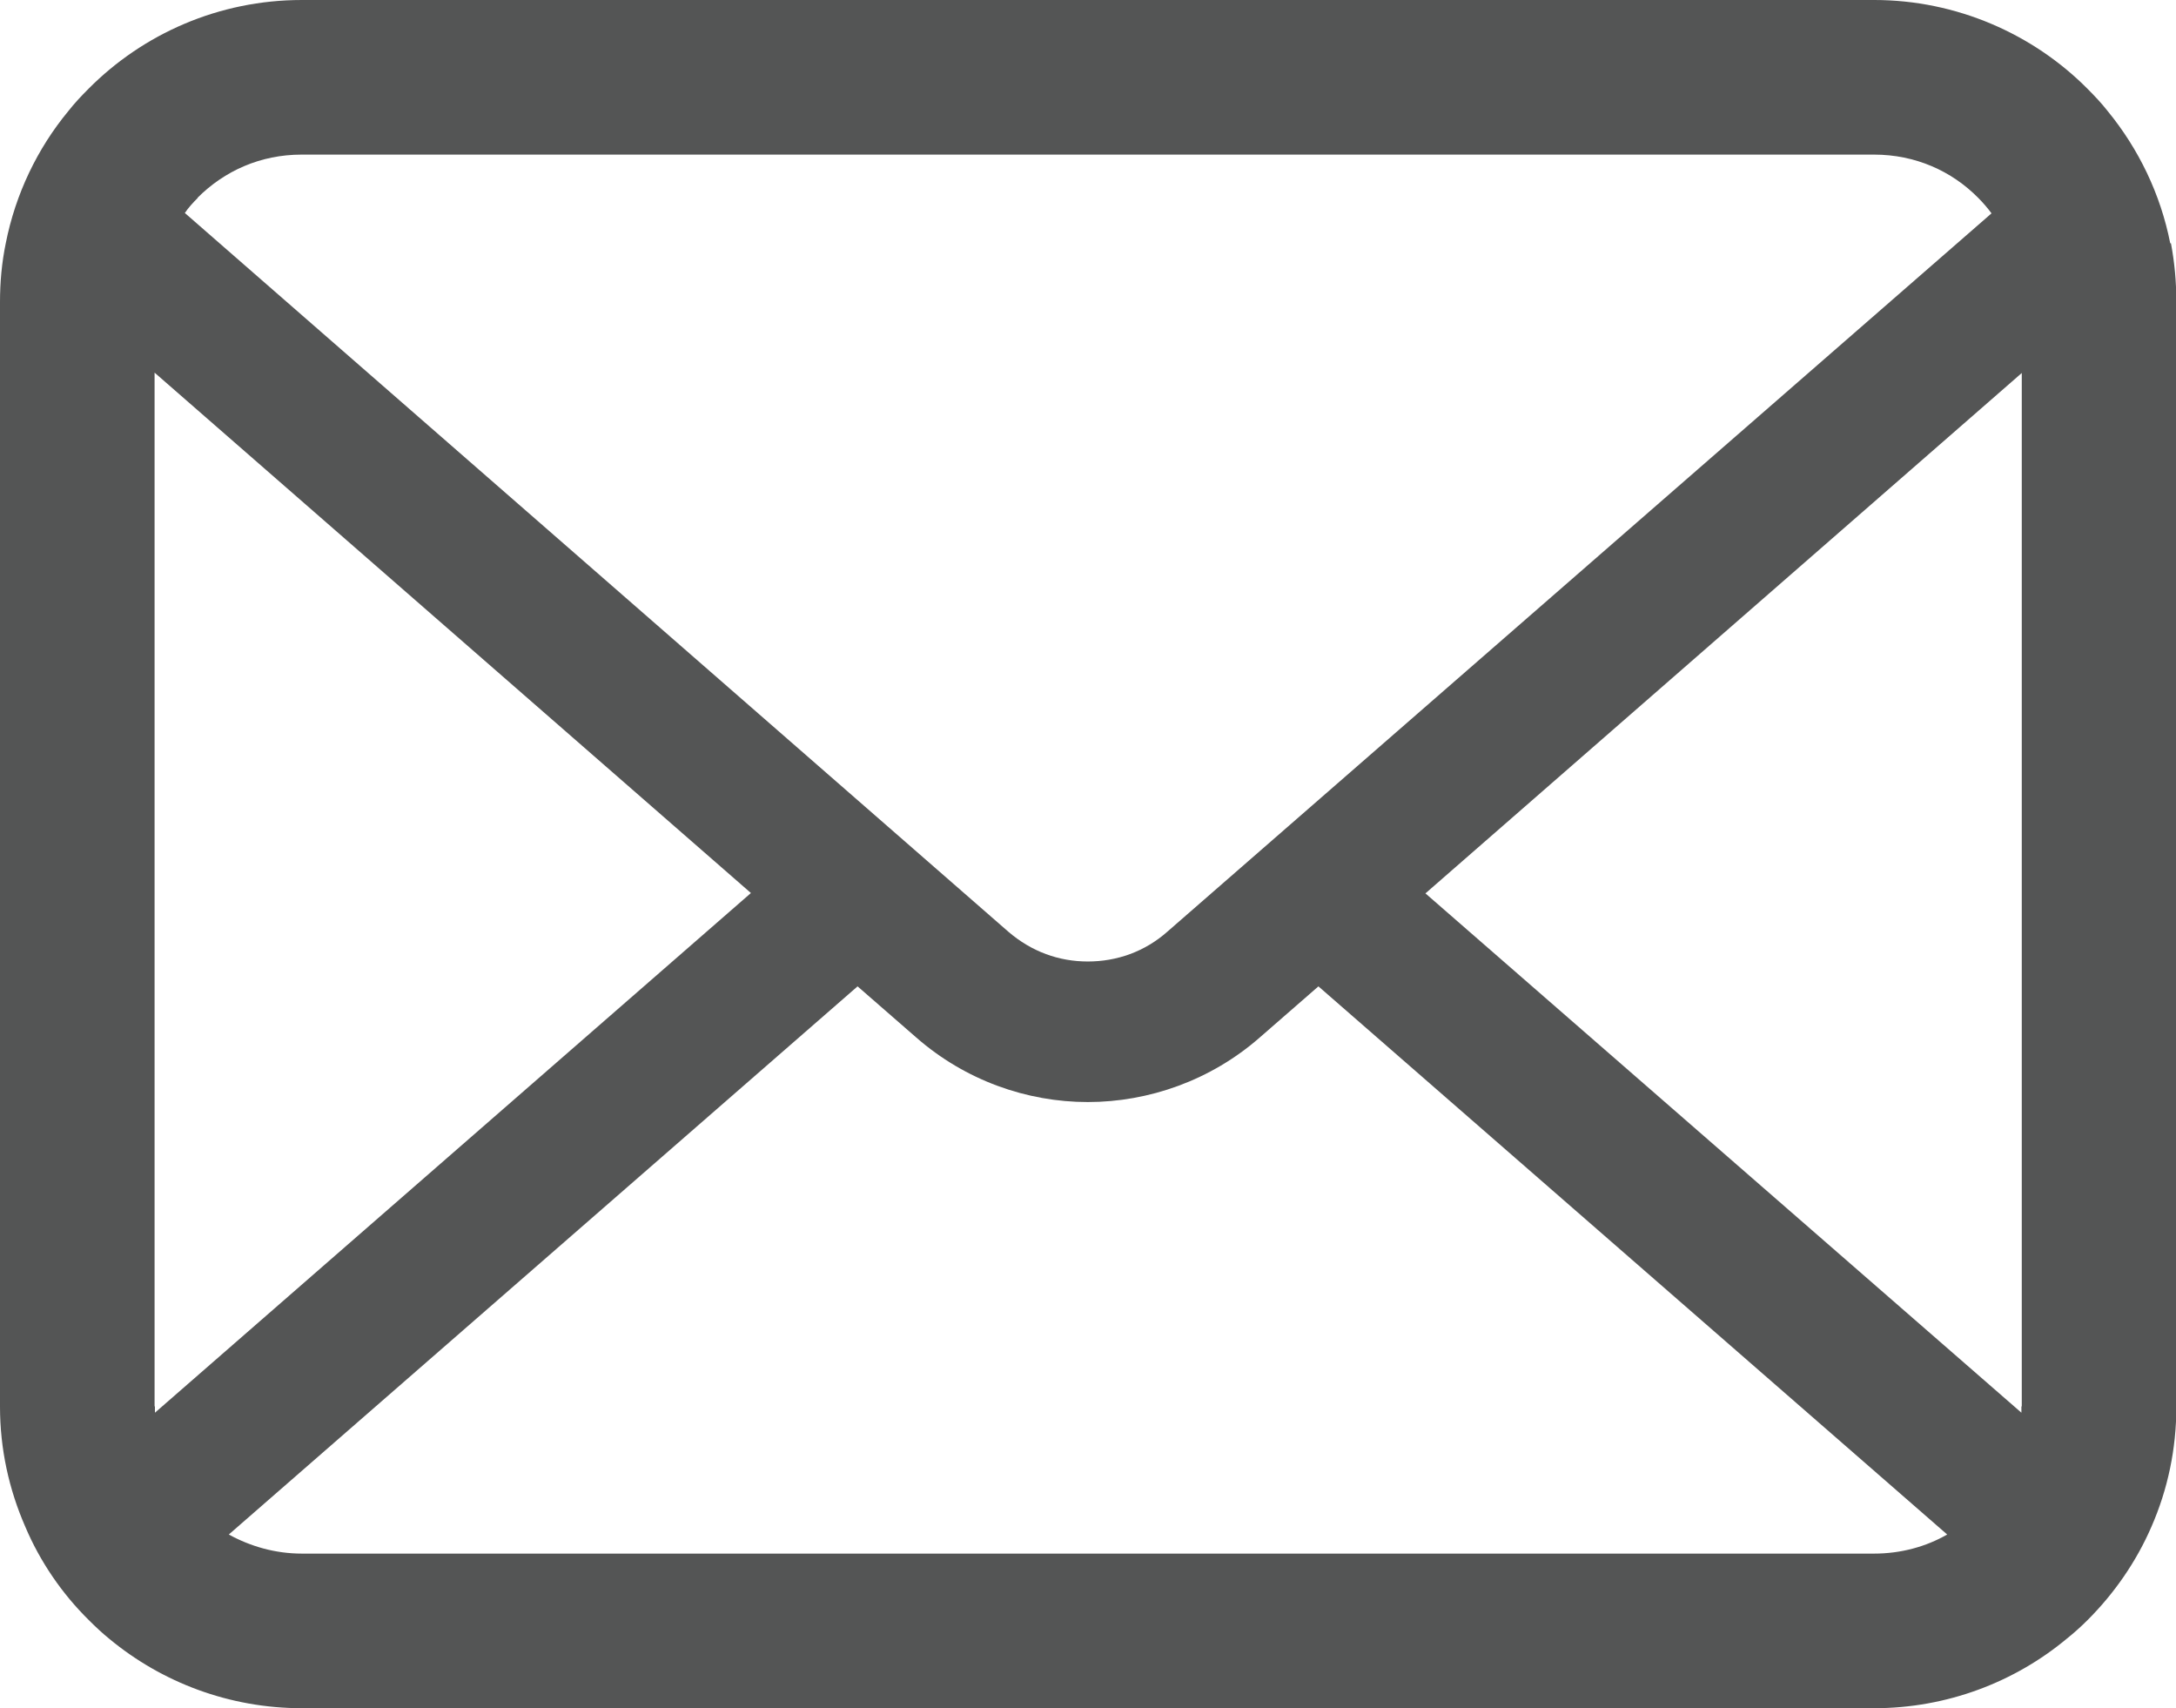 <?xml version="1.0" encoding="UTF-8"?><svg id="_レイヤー_2" xmlns="http://www.w3.org/2000/svg" viewBox="0 0 60.39 47.4"><defs><style>.cls-1{fill:#545555;}</style></defs><g id="_レイヤー_6"><path class="cls-1" d="M60.23,6.75c-.27-1.37-.88-2.62-1.73-3.66-.18-.23-.37-.43-.57-.63-1.5-1.51-3.62-2.46-5.92-2.46H8.38C6.07,0,3.97,.94,2.46,2.46c-.2,.2-.39,.4-.57,.63C1.04,4.12,.43,5.38,.16,6.75c-.11,.53-.16,1.08-.16,1.63v30.65c0,1.18,.25,2.3,.7,3.33,.41,.97,1.02,1.86,1.76,2.59,.19,.19,.37,.36,.58,.53,1.45,1.2,3.32,1.92,5.34,1.92H52.01c2.03,0,3.91-.73,5.35-1.93,.2-.16,.39-.33,.58-.52,.74-.74,1.35-1.62,1.77-2.59h0c.45-1.03,.69-2.15,.69-3.33V8.38c0-.55-.05-1.1-.15-1.63M5.48,5.49c.75-.75,1.75-1.2,2.89-1.2H52.01c1.14,0,2.15,.45,2.89,1.2,.13,.13,.26,.28,.37,.43l-22.87,19.93c-.63,.56-1.41,.83-2.21,.83s-1.56-.27-2.21-.83L5.13,5.91c.1-.15,.23-.29,.36-.42m-1.2,33.54V10.34l16.55,14.44L4.3,39.2c0-.05,0-.12,0-.18m47.72,4.09H8.38c-.74,0-1.43-.2-2.03-.53l17.45-15.21,1.63,1.42c1.36,1.19,3.07,1.79,4.76,1.79s3.41-.6,4.77-1.79l1.63-1.42,17.45,15.21c-.59,.34-1.29,.53-2.03,.53m4.09-4.09c0,.06,0,.12,0,.18l-16.54-14.41,16.55-14.44v28.68Z"/></g></svg>